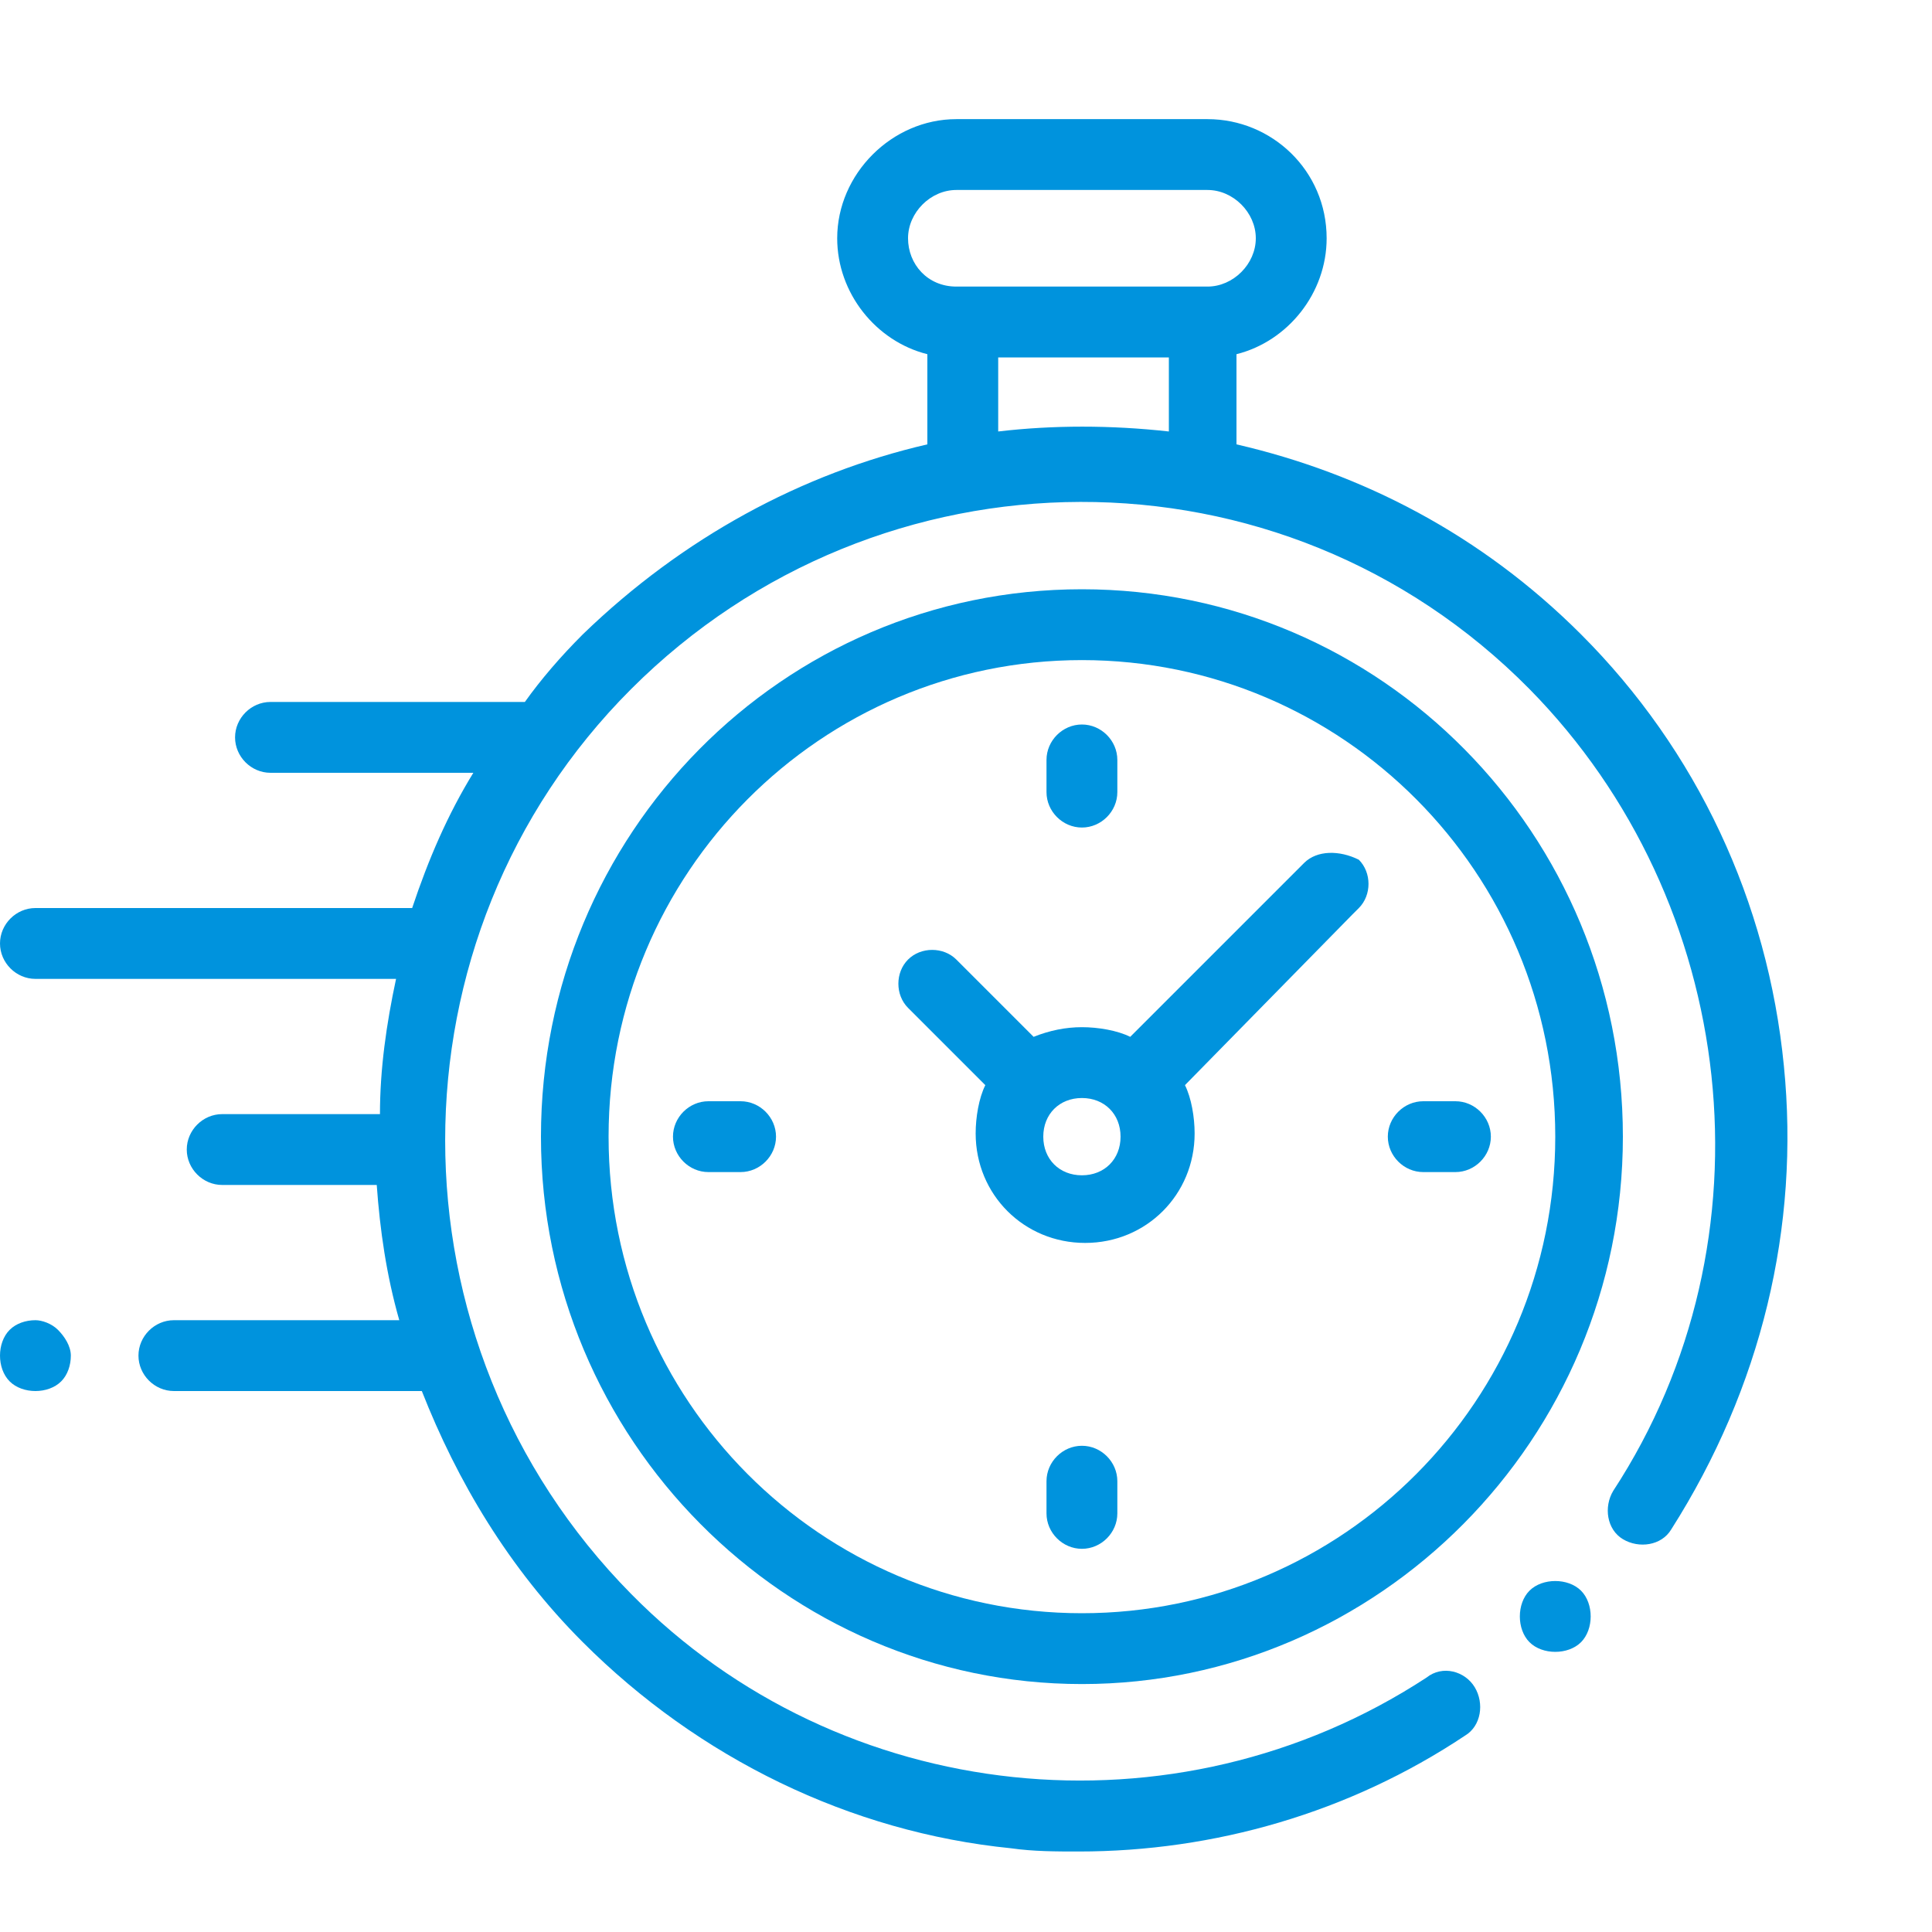<?xml version="1.0" encoding="utf-8"?>
<!-- Generator: Adobe Illustrator 26.3.1, SVG Export Plug-In . SVG Version: 6.00 Build 0)  -->
<svg version="1.1" id="Livello_1" xmlns="http://www.w3.org/2000/svg" xmlns:xlink="http://www.w3.org/1999/xlink" x="0px" y="0px"
	 viewBox="0 0 60 60" style="enable-background:new 0 0 60 60;" xml:space="preserve">
<style type="text/css">
	.st0{fill:#0093dd;}
</style>
<path class="st0" d="M55.4,33.1c-0.5-5.1-2.7-9.8-6.3-13.4c-3.1-3.1-6.8-5-10.7-5.9V11c1.6-0.4,2.8-1.9,2.8-3.6
	c0-2.1-1.7-3.7-3.7-3.7h-7.8c-2,0-3.7,1.7-3.7,3.7c0,1.7,1.2,3.2,2.8,3.6v2.8c-3.9,0.9-7.6,2.9-10.7,5.9c-0.7,0.7-1.3,1.4-1.8,2.1
	c0,0-0.1,0-0.1,0H8.4c-0.6,0-1.1,0.5-1.1,1.1c0,0.6,0.5,1.1,1.1,1.1h6.3c-0.8,1.3-1.4,2.7-1.9,4.2H1.1c-0.6,0-1.1,0.5-1.1,1.1
	c0,0.6,0.5,1.1,1.1,1.1h11.2c-0.3,1.4-0.5,2.8-0.5,4.2H6.9c-0.6,0-1.1,0.5-1.1,1.1c0,0.6,0.5,1.1,1.1,1.1h4.8
	c0.1,1.4,0.3,2.8,0.7,4.2h-7c-0.6,0-1.1,0.5-1.1,1.1c0,0.6,0.5,1.1,1.1,1.1h7.7c1.1,2.8,2.7,5.5,5,7.8c3.6,3.6,8.3,5.9,13.3,6.4
	c0.7,0.1,1.4,0.1,2.1,0.1c4.2,0,8.4-1.2,12-3.6c0.5-0.3,0.6-1,0.3-1.5c-0.3-0.5-1-0.7-1.5-0.3c-7.8,5.1-18.2,4-24.7-2.6
	c-7.7-7.8-7.7-20.4,0-28.1s20.2-7.8,27.9,0c6.5,6.6,7.7,17.1,2.6,24.9c-0.3,0.5-0.2,1.2,0.3,1.5c0.5,0.3,1.2,0.2,1.5-0.3
	C54.7,43.1,55.9,38.1,55.4,33.1z M28.2,7.4c0-0.8,0.7-1.5,1.5-1.5h7.8c0.8,0,1.5,0.7,1.5,1.5c0,0.8-0.7,1.5-1.5,1.5h-0.2h-7.4h-0.2
	C28.8,8.9,28.2,8.2,28.2,7.4z M31,13.4v-2.3h5.3v2.3C34.5,13.2,32.7,13.2,31,13.4z"/>
<path class="st0" d="M48.3,49.1c-0.3,0-0.6,0.1-0.8,0.3c-0.2,0.2-0.3,0.5-0.3,0.8c0,0.3,0.1,0.6,0.3,0.8c0.2,0.2,0.5,0.3,0.8,0.3
	c0.3,0,0.6-0.1,0.8-0.3c0.2-0.2,0.3-0.5,0.3-0.8c0-0.3-0.1-0.6-0.3-0.8C48.9,49.2,48.6,49.1,48.3,49.1z"/>
<path class="st0" d="M33.6,18.3c-9.3,0-16.8,7.6-16.8,17s7.6,17,16.8,17s16.8-7.6,16.8-17S42.9,18.3,33.6,18.3z M33.6,50.1
	c-8.1,0-14.7-6.6-14.7-14.8s6.6-14.8,14.7-14.8c8.1,0,14.7,6.6,14.7,14.8S41.7,50.1,33.6,50.1z"/>
<path class="st0" d="M40.5,26.8l-5.4,5.4c-0.4-0.2-1-0.3-1.5-0.3c-0.5,0-1,0.1-1.5,0.3l-2.4-2.4c-0.4-0.4-1.1-0.4-1.5,0
	c-0.4,0.4-0.4,1.1,0,1.5l2.4,2.4c-0.2,0.4-0.3,1-0.3,1.5c0,1.9,1.5,3.4,3.4,3.4c1.9,0,3.4-1.5,3.4-3.4c0-0.5-0.1-1.1-0.3-1.5
	l5.2-5.3l0.2-0.2c0.4-0.4,0.4-1.1,0-1.5C41.6,26.4,40.9,26.4,40.5,26.8z M33.6,36.5c-0.7,0-1.2-0.5-1.2-1.2s0.5-1.2,1.2-1.2
	c0.7,0,1.2,0.5,1.2,1.2S34.3,36.5,33.6,36.5z"/>
<path class="st0" d="M45.2,34.2h-1c-0.6,0-1.1,0.5-1.1,1.1c0,0.6,0.5,1.1,1.1,1.1h1c0.6,0,1.1-0.5,1.1-1.1
	C46.3,34.7,45.8,34.2,45.2,34.2z"/>
<path class="st0" d="M23,34.2h-1c-0.6,0-1.1,0.5-1.1,1.1c0,0.6,0.5,1.1,1.1,1.1h1c0.6,0,1.1-0.5,1.1-1.1
	C24.1,34.7,23.6,34.2,23,34.2z"/>
<path class="st0" d="M33.6,25.7c0.6,0,1.1-0.5,1.1-1.1v-1c0-0.6-0.5-1.1-1.1-1.1c-0.6,0-1.1,0.5-1.1,1.1v1
	C32.5,25.2,33,25.7,33.6,25.7z"/>
<path class="st0" d="M33.6,44.9c-0.6,0-1.1,0.5-1.1,1.1v1c0,0.6,0.5,1.1,1.1,1.1c0.6,0,1.1-0.5,1.1-1.1v-1
	C34.7,45.4,34.2,44.9,33.6,44.9z"/>
<path class="st0" d="M1.1,41c-0.3,0-0.6,0.1-0.8,0.3C0.1,41.5,0,41.8,0,42.1s0.1,0.6,0.3,0.8s0.5,0.3,0.8,0.3c0.3,0,0.6-0.1,0.8-0.3
	c0.2-0.2,0.3-0.5,0.3-0.8S2,41.5,1.8,41.3C1.6,41.1,1.3,41,1.1,41z"/>
</svg>
